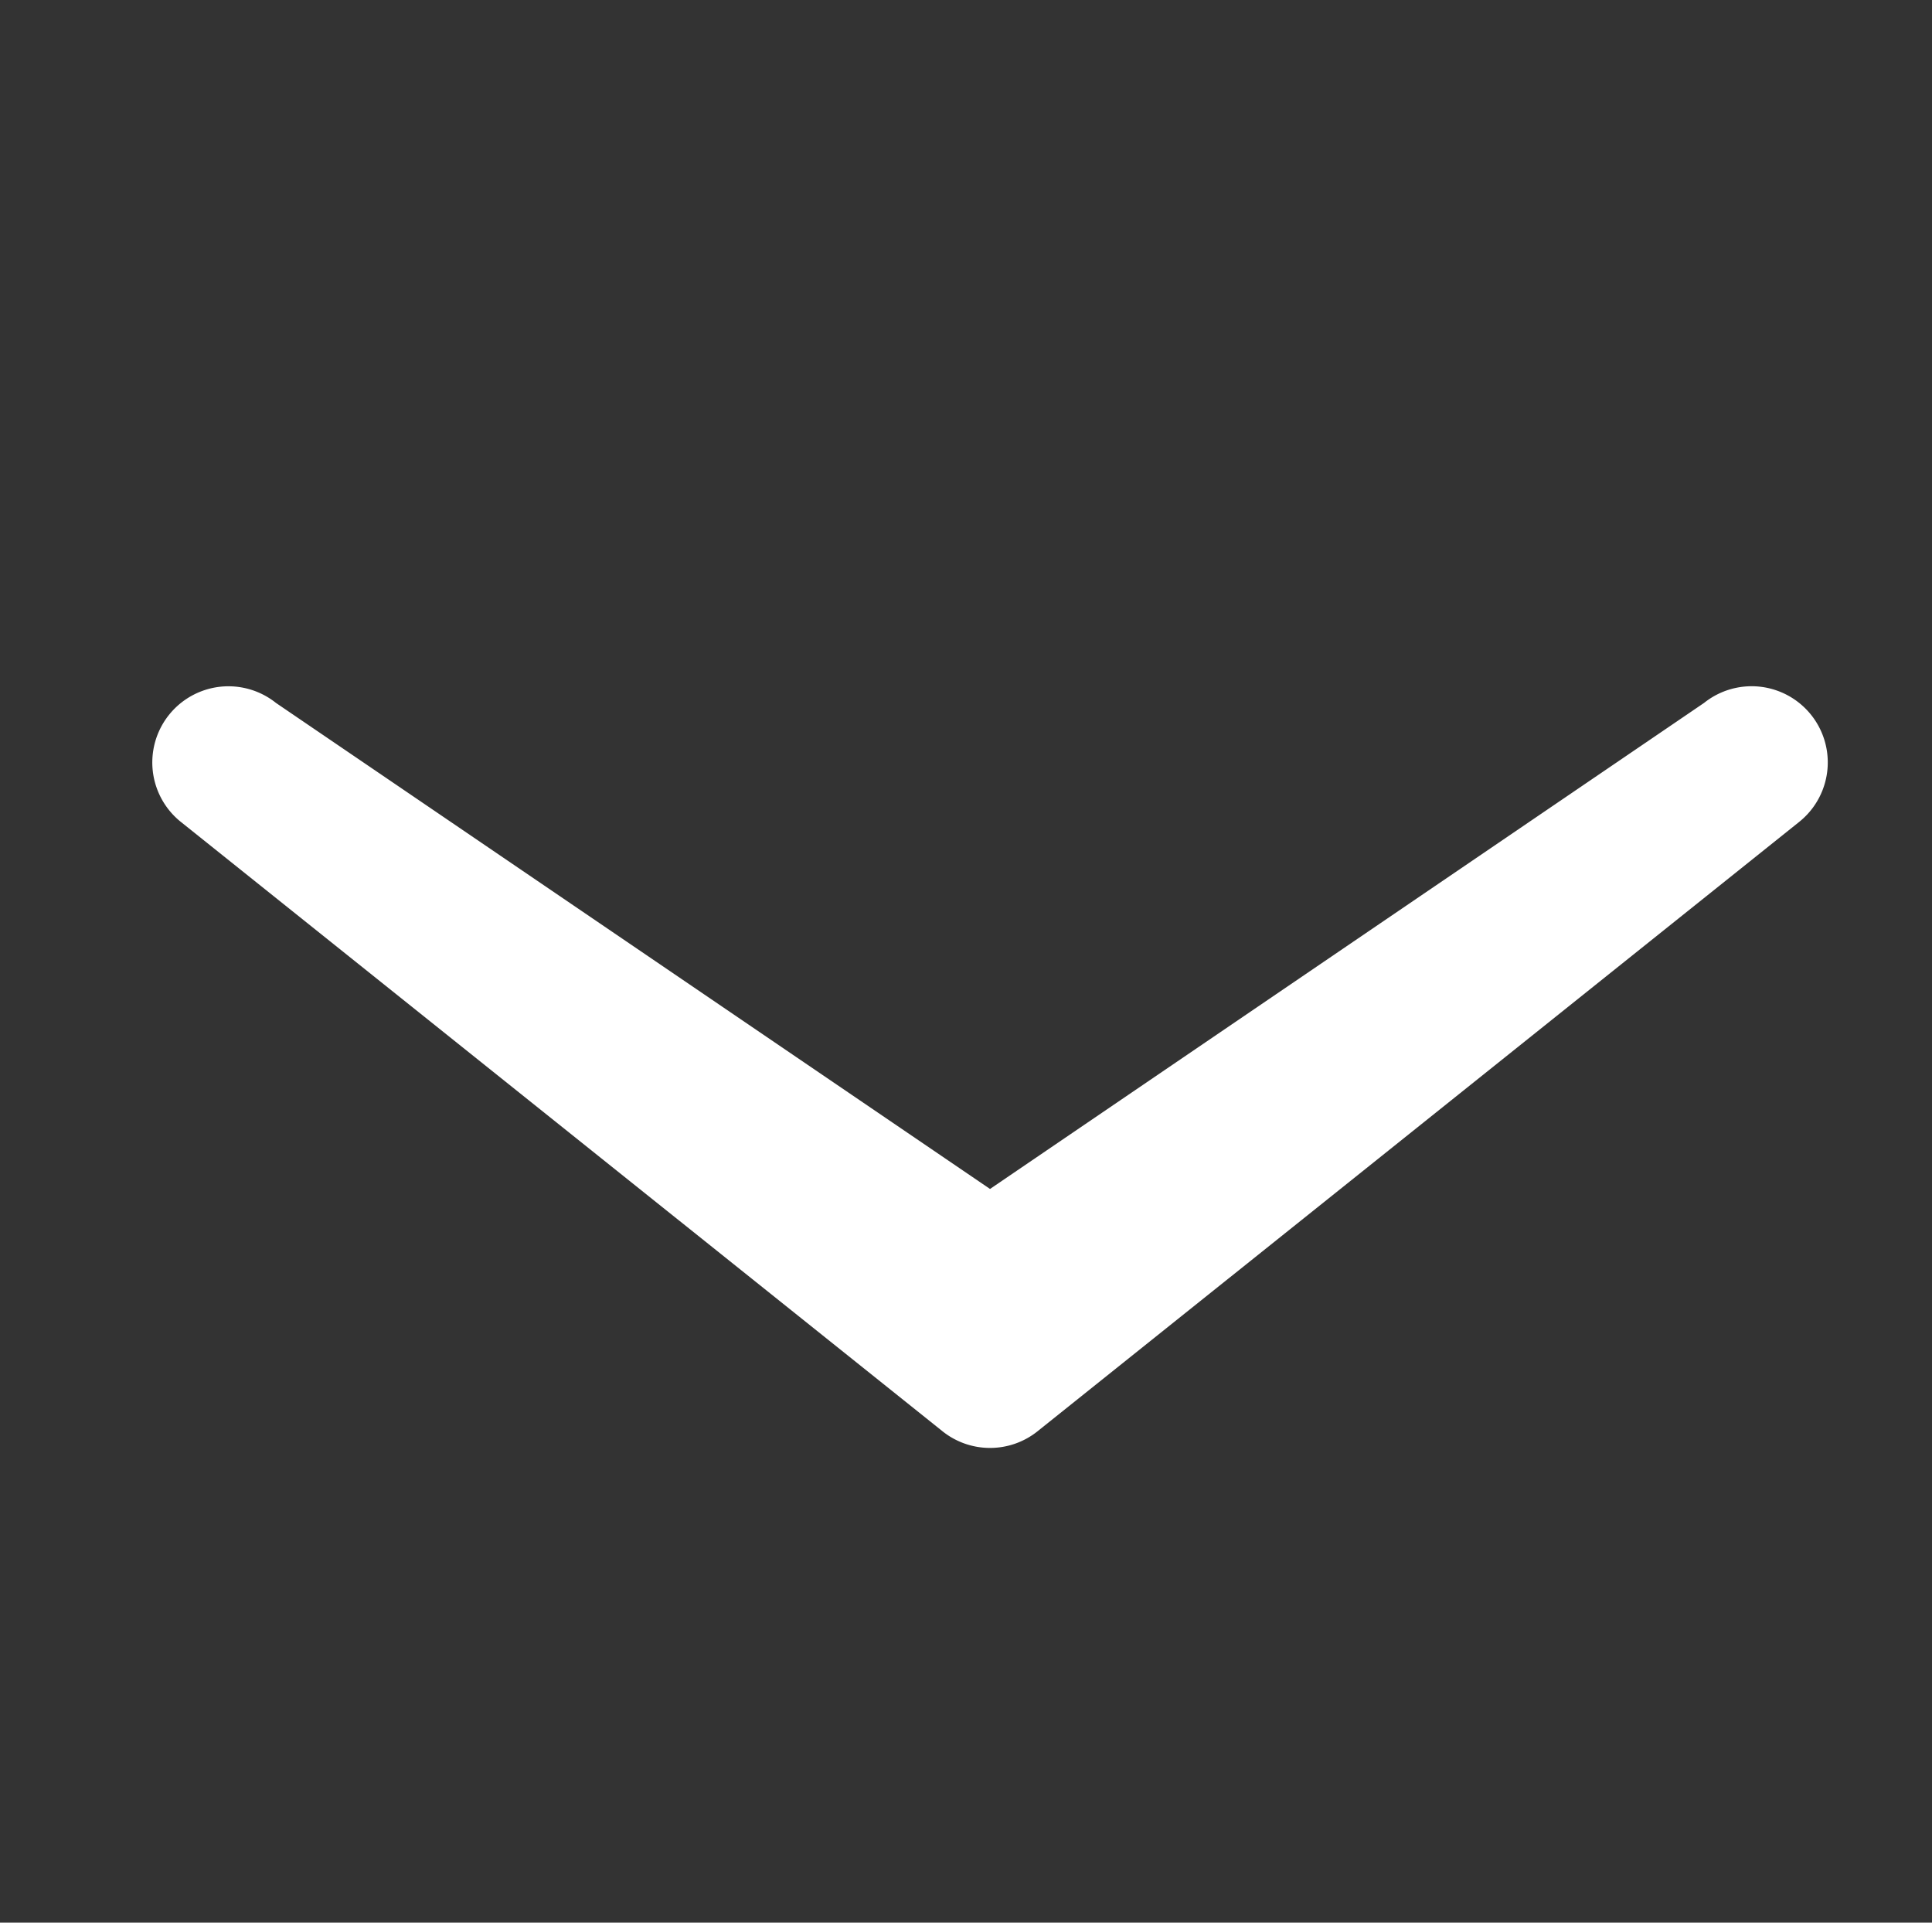 <?xml version="1.0" encoding="utf-8"?>
<svg viewBox="0 0 201 200" xmlns="http://www.w3.org/2000/svg">
  <rect x="0" y="0" width="201" height="200" fill="#333333" stroke="none"/>
  <path d="M103,150.617a7.9,7.9,0,0,1-4.949-1.737L18.819,85.5a7.923,7.923,0,1,1,9.9-12.374L103,123.678l74.283-50.557a7.923,7.923,0,1,1,9.9,12.374L107.949,148.88A7.9,7.9,0,0,1,103,150.617Z" style="fill: white;"/>
</svg>
